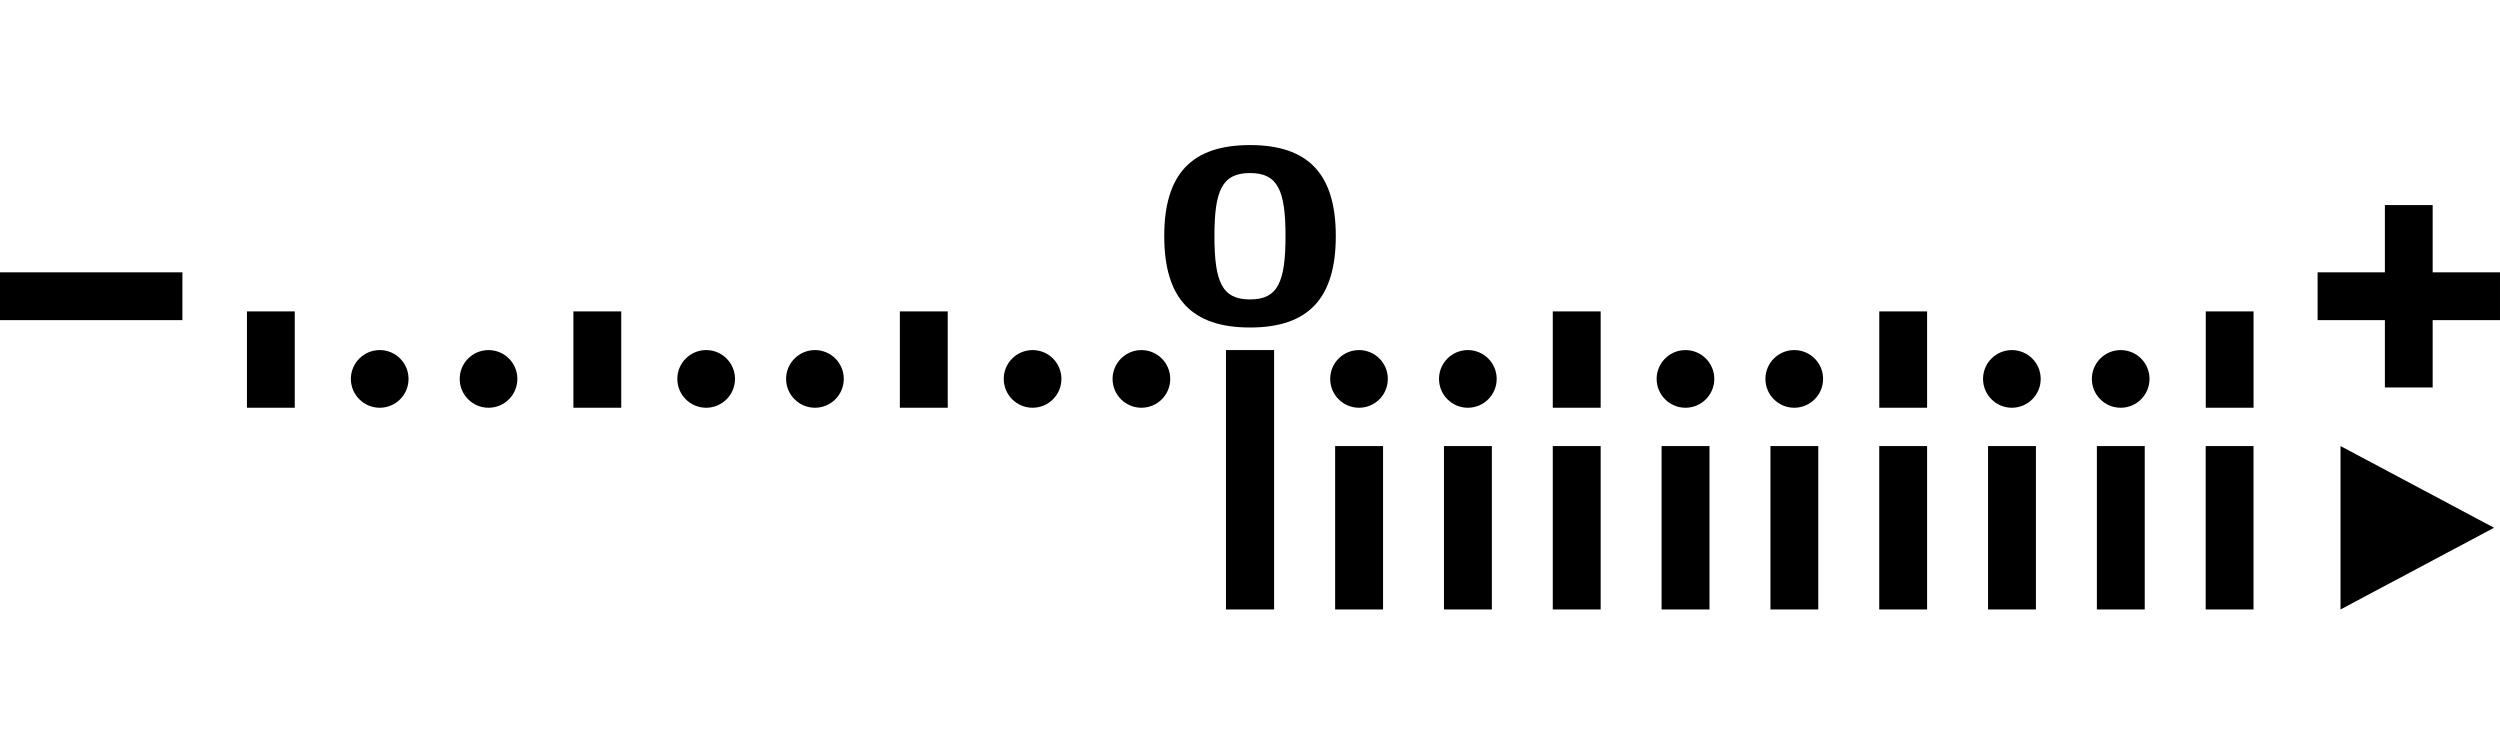 <?xml version="1.0" encoding="iso-8859-1"?>
<!-- Generator: Adobe Illustrator 16.0.0, SVG Export Plug-In . SVG Version: 6.00 Build 0)  -->
<!DOCTYPE svg PUBLIC "-//W3C//DTD SVG 1.1//EN" "http://www.w3.org/Graphics/SVG/1.1/DTD/svg11.dtd">
<svg version="1.1" xmlns="http://www.w3.org/2000/svg" xmlns:xlink="http://www.w3.org/1999/xlink" x="0px" y="0px"
	 width="195.447px" height="58.989px" viewBox="0 0 195.447 58.989" style="enable-background:new 0 0 195.447 58.989;"
	 xml:space="preserve">
<g id="Panel">
	<g>
		<polygon style="fill-rule:evenodd;clip-rule:evenodd;fill:none;" points="12.473,47.647 0.471,41.256 12.473,34.871 		"/>
		<polygon style="fill-rule:evenodd;clip-rule:evenodd;" points="182.979,34.871 194.982,41.259 182.979,47.647 		"/>
		<path style="fill-rule:evenodd;clip-rule:evenodd;" d="M121.394,47.647c0-4.259,0-8.515,0-12.776c1.251,0,2.495,0,3.743,0
			c0,4.262,0,8.518,0,12.776C123.889,47.647,122.645,47.647,121.394,47.647z"/>
		<path style="fill-rule:evenodd;clip-rule:evenodd;" d="M121.394,31.877c0-2.509,0-5.018,0-7.53c1.251,0,2.495,0,3.743,0
			c0,2.513,0,5.021,0,7.53C123.889,31.877,122.645,31.877,121.394,31.877z"/>
		<path style="fill-rule:evenodd;clip-rule:evenodd;" d="M146.919,31.877c0-2.509,0-5.018,0-7.53c1.248,0,2.495,0,3.739,0
			c0,2.513,0,5.021,0,7.53C149.414,31.877,148.167,31.877,146.919,31.877z"/>
		<path style="fill-rule:evenodd;clip-rule:evenodd;" d="M172.444,31.877c0-2.509,0-5.018,0-7.53c1.244,0,2.492,0,3.736,0
			c0,2.513,0,5.021,0,7.53C174.937,31.877,173.688,31.877,172.444,31.877z"/>
		<path style="fill-rule:evenodd;clip-rule:evenodd;" d="M19.306,31.877c0-2.509,0-5.018,0-7.53c1.245,0,2.489,0,3.737,0
			c0,2.513,0,5.021,0,7.53C21.795,31.877,20.551,31.877,19.306,31.877z"/>
		<path style="fill-rule:evenodd;clip-rule:evenodd;" d="M44.828,31.877c0-2.509,0-5.018,0-7.53c1.245,0,2.492,0,3.74,0
			c0,2.513,0,5.021,0,7.53C47.32,31.877,46.073,31.877,44.828,31.877z"/>
		<path style="fill-rule:evenodd;clip-rule:evenodd;" d="M70.35,31.877c0-2.509,0-5.018,0-7.53c1.248,0,2.492,0,3.743,0
			c0,2.513,0,5.021,0,7.53C72.842,31.877,71.598,31.877,70.35,31.877z"/>
		<path style="fill-rule:evenodd;clip-rule:evenodd;" d="M95.845,47.647c0-6.758,0-13.521,0-20.279c1.254,0,2.509,0,3.763,0
			c0,6.758,0,13.521,0,20.279C98.354,47.647,97.099,47.647,95.845,47.647z"/>
		<path d="M104.431,18.454c0,4.892-2.16,7.15-6.706,7.15c-4.553,0-6.706-2.259-6.706-7.15c0-4.86,2.153-7.112,6.706-7.112
			C102.271,11.342,104.431,13.594,104.431,18.454z M100.5,18.454c0-3.558-0.595-4.925-2.775-4.925c-2.185,0-2.782,1.367-2.782,4.925
			c0,3.593,0.598,4.956,2.782,4.956C99.905,23.41,100.5,22.047,100.5,18.454z"/>
		<path style="fill-rule:evenodd;clip-rule:evenodd;" d="M104.379,47.647c0-4.259,0-8.515,0-12.776c1.251,0,2.499,0,3.746,0
			c0,4.262,0,8.518,0,12.776C106.878,47.647,105.63,47.647,104.379,47.647z"/>
		<path style="fill-rule:evenodd;clip-rule:evenodd;" d="M112.887,47.647c0-4.259,0-8.515,0-12.776c1.254,0,2.495,0,3.746,0
			c0,4.262,0,8.518,0,12.776C115.382,47.647,114.141,47.647,112.887,47.647z"/>
		<path style="fill-rule:evenodd;clip-rule:evenodd;fill:none;" d="M78.854,47.647c0-4.259,0-8.515,0-12.776
			c1.251,0,2.492,0,3.746,0c0,4.262,0,8.518,0,12.776C81.346,47.647,80.104,47.647,78.854,47.647z"/>
		<path style="fill-rule:evenodd;clip-rule:evenodd;fill:none;" d="M87.361,47.647c0-4.259,0-8.515,0-12.776
			c1.247,0,2.495,0,3.746,0c0,4.262,0,8.518,0,12.776C89.856,47.647,88.608,47.647,87.361,47.647z"/>
		<path style="fill-rule:evenodd;clip-rule:evenodd;fill:none;" d="M70.347,47.647c0-4.259,0-8.515,0-12.776
			c1.251,0,2.491,0,3.746,0c0,4.262,0,8.518,0,12.776C72.838,47.647,71.598,47.647,70.347,47.647z"/>
		<path style="fill-rule:evenodd;clip-rule:evenodd;fill:none;" d="M61.839,47.647c0-4.259,0-8.515,0-12.776
			c1.251,0,2.495,0,3.743,0c0,4.262,0,8.518,0,12.776C64.334,47.647,63.09,47.647,61.839,47.647z"/>
		<path style="fill-rule:evenodd;clip-rule:evenodd;fill:none;" d="M53.336,47.647c0-4.259,0-8.515,0-12.776
			c1.247,0,2.491,0,3.742,0c0,4.262,0,8.518,0,12.776C55.827,47.647,54.583,47.647,53.336,47.647z"/>
		<path style="fill-rule:evenodd;clip-rule:evenodd;fill:none;" d="M44.828,47.647c0-4.259,0-8.515,0-12.776c1.252,0,2.492,0,3.74,0
			c0,4.262,0,8.518,0,12.776C47.32,47.647,46.08,47.647,44.828,47.647z"/>
		<path style="fill-rule:evenodd;clip-rule:evenodd;fill:none;" d="M36.321,47.647c0-4.259,0-8.515,0-12.776
			c1.247,0,2.495,0,3.743,0c0,4.262,0,8.518,0,12.776C38.816,47.647,37.568,47.647,36.321,47.647z"/>
		<path style="fill-rule:evenodd;clip-rule:evenodd;fill:none;" d="M27.817,47.647c0-4.259,0-8.515,0-12.776
			c1.247,0,2.487,0,3.738,0c0,4.262,0,8.518,0,12.776C30.305,47.647,29.064,47.647,27.817,47.647z"/>
		<path style="fill-rule:evenodd;clip-rule:evenodd;fill:none;" d="M19.306,47.647c0-4.259,0-8.515,0-12.776
			c1.252,0,2.495,0,3.744,0c0,4.262,0,8.518,0,12.776C21.801,47.647,20.558,47.647,19.306,47.647z"/>
		<path style="fill-rule:evenodd;clip-rule:evenodd;" d="M163.931,47.647c0-4.259,0-8.515,0-12.776c1.251,0,2.491,0,3.742,0
			c0,4.262,0,8.518,0,12.776C166.422,47.647,165.182,47.647,163.931,47.647z"/>
		<path style="fill-rule:evenodd;clip-rule:evenodd;" d="M172.438,47.647c0-4.259,0-8.515,0-12.776c1.248,0,2.492,0,3.739,0
			c0,4.262,0,8.518,0,12.776C174.93,47.647,173.686,47.647,172.438,47.647z"/>
		<path style="fill-rule:evenodd;clip-rule:evenodd;" d="M155.423,47.647c0-4.259,0-8.515,0-12.776c1.251,0,2.492,0,3.743,0
			c0,4.262,0,8.518,0,12.776C157.915,47.647,156.674,47.647,155.423,47.647z"/>
		<path style="fill-rule:evenodd;clip-rule:evenodd;" d="M146.916,47.647c0-4.259,0-8.515,0-12.776c1.251,0,2.495,0,3.742,0
			c0,4.262,0,8.518,0,12.776C149.411,47.647,148.167,47.647,146.916,47.647z"/>
		<path style="fill-rule:evenodd;clip-rule:evenodd;" d="M138.412,47.647c0-4.259,0-8.515,0-12.776c1.247,0,2.491,0,3.739,0
			c0,4.262,0,8.518,0,12.776C140.903,47.647,139.659,47.647,138.412,47.647z"/>
		<path style="fill-rule:evenodd;clip-rule:evenodd;" d="M129.901,47.647c0-4.259,0-8.515,0-12.776c1.251,0,2.495,0,3.746,0
			c0,4.262,0,8.518,0,12.776C132.396,47.647,131.152,47.647,129.901,47.647z"/>
		<path style="fill-rule:evenodd;clip-rule:evenodd;" d="M29.688,27.368c1.246,0,2.251,1.009,2.251,2.253
			c0,1.247-1.005,2.256-2.251,2.256c-1.243,0-2.257-1.009-2.257-2.256C27.431,28.377,28.444,27.368,29.688,27.368z"/>
		<circle style="fill-rule:evenodd;clip-rule:evenodd;" cx="38.193" cy="29.623" r="2.254"/>
		<path style="fill-rule:evenodd;clip-rule:evenodd;" d="M55.206,27.368c1.246,0,2.255,1.009,2.255,2.253
			c0,1.247-1.009,2.256-2.255,2.256c-1.241,0-2.254-1.009-2.254-2.256C52.952,28.377,53.965,27.368,55.206,27.368z"/>
		<path style="fill-rule:evenodd;clip-rule:evenodd;" d="M63.712,27.368c1.248,0,2.253,1.009,2.253,2.253
			c0,1.247-1.005,2.256-2.253,2.256c-1.24,0-2.256-1.009-2.256-2.256C61.456,28.377,62.472,27.368,63.712,27.368z"/>
		<path style="fill-rule:evenodd;clip-rule:evenodd;" d="M80.727,27.368c1.248,0,2.253,1.009,2.253,2.253
			c0,1.247-1.005,2.256-2.253,2.256c-1.244,0-2.256-1.009-2.256-2.256C78.471,28.377,79.482,27.368,80.727,27.368z"/>
		<circle style="fill-rule:evenodd;clip-rule:evenodd;" cx="89.234" cy="29.623" r="2.254"/>
		<path style="fill-rule:evenodd;clip-rule:evenodd;" d="M106.245,27.368c1.248,0,2.253,1.009,2.253,2.253
			c0,1.247-1.005,2.256-2.253,2.256c-1.24,0-2.252-1.009-2.252-2.256C103.993,28.377,105.005,27.368,106.245,27.368z"/>
		<path style="fill-rule:evenodd;clip-rule:evenodd;" d="M114.753,27.368c1.247,0,2.256,1.009,2.256,2.253
			c0,1.247-1.009,2.256-2.256,2.256c-1.241,0-2.253-1.009-2.253-2.256C112.5,28.377,113.512,27.368,114.753,27.368z"/>
		<circle style="fill-rule:evenodd;clip-rule:evenodd;" cx="131.768" cy="29.623" r="2.254"/>
		<path style="fill-rule:evenodd;clip-rule:evenodd;" d="M140.271,27.368c1.247,0,2.256,1.009,2.256,2.253
			c0,1.247-1.009,2.256-2.256,2.256c-1.241,0-2.253-1.009-2.253-2.256C138.019,28.377,139.03,27.368,140.271,27.368z"/>
		<circle style="fill-rule:evenodd;clip-rule:evenodd;" cx="157.286" cy="29.623" r="2.254"/>
		<circle style="fill-rule:evenodd;clip-rule:evenodd;" cx="165.793" cy="29.623" r="2.254"/>
		<path style="fill-rule:evenodd;clip-rule:evenodd;" d="M0,21.291c0,1.244,0,2.495,0,3.739c1.756,0,12.507,0,14.26,0
			c0-1.244,0-2.495,0-3.739C12.507,21.291,1.756,21.291,0,21.291z"/>
		<path style="fill-rule:evenodd;clip-rule:evenodd;" d="M186.448,16.031c0,1.757,0,3.51,0,5.26c-1.754,0-3.507,0-5.261,0
			c0,1.244,0,2.495,0,3.739c1.754,0,3.507,0,5.261,0c0,1.754,0,3.504,0,5.261c1.244,0,2.495,0,3.735,0c0-1.757,0-3.507,0-5.261
			c1.757,0,3.511,0,5.264,0c0-1.244,0-2.495,0-3.739c-1.753,0-3.507,0-5.264,0c0-1.75,0-3.503,0-5.26
			C188.943,16.031,187.692,16.031,186.448,16.031z"/>
	</g>
</g>
<g id="dummy" style="display:none;">
	<g style="display:inline;">
		<g>
			<path style="fill:#ED1C24;stroke:#FFFFFF;stroke-width:1.5;stroke-linejoin:round;" d="M6304.165,6192.81
				c0.892,0,1.203,0.336,1.203,1.559c0,1.191-0.272,1.592-1.175,1.592h-1.852v-3.15H6304.165z M6302.998,6193.409v1.951h1.115
				c0.531,0,0.596-0.172,0.596-1.023c0-0.76-0.116-0.928-0.6-0.928H6302.998z"/>
			<path style="fill:#ED1C24;stroke:#FFFFFF;stroke-width:1.5;stroke-linejoin:round;" d="M6306.481,6192.81v2.055
				c0,0.424,0.14,0.527,0.815,0.527c0.607,0,0.836-0.084,0.836-0.56v-2.022h0.655v2.114c0,0.855-0.54,1.067-1.503,1.067
				c-1.012,0-1.463-0.248-1.463-1.067v-2.114H6306.481z"/>
			<path style="fill:#ED1C24;stroke:#FFFFFF;stroke-width:1.5;stroke-linejoin:round;" d="M6311.36,6195.96h-0.632l-0.807-2.491
				c0.008,0.216,0.023,0.684,0.023,0.88v1.611h-0.632v-3.15h0.96l0.771,2.387l0.771-2.387h0.959v3.15h-0.631v-1.611
				c0-0.221,0.016-0.652,0.023-0.88L6311.36,6195.96z"/>
			<path style="fill:#ED1C24;stroke:#FFFFFF;stroke-width:1.5;stroke-linejoin:round;" d="M6315.36,6195.96h-0.632l-0.807-2.491
				c0.008,0.216,0.023,0.684,0.023,0.88v1.611h-0.632v-3.15h0.96l0.771,2.387l0.771-2.387h0.959v3.15h-0.631v-1.611
				c0-0.221,0.016-0.652,0.023-0.88L6315.36,6195.96z"/>
			<path style="fill:#ED1C24;stroke:#FFFFFF;stroke-width:1.5;stroke-linejoin:round;" d="M6317.881,6192.81l0.792,1.347
				l0.796-1.347h0.771l-1.235,1.91v1.24h-0.659v-1.24l-1.24-1.91H6317.881z"/>
			<path style="fill:#ED1C24;stroke:#FFFFFF;stroke-width:1.5;stroke-linejoin:round;" d="M6306.795,6199.097
				c0.38,0.136,0.668,0.332,0.815,0.436c0.252-0.348,0.34-0.628,0.388-0.779h-1.195c-0.164,0.212-0.479,0.579-1.02,0.911
				l-0.399-0.468c0.472-0.271,1.056-0.735,1.335-1.563l0.68,0.084c-0.056,0.131-0.111,0.268-0.22,0.459h0.872
				c0.016,0.061,0.027,0.156,0.031,0.188l0.68-0.116c-0.371,2.335-2.154,2.83-2.811,2.99l-0.319-0.571
				c0.755-0.145,1.247-0.416,1.539-0.668c-0.315-0.244-0.524-0.364-0.771-0.483L6306.795,6199.097z M6308.198,6198.205
				c-0.036-0.208-0.136-0.512-0.164-0.592l0.348-0.052c0.036,0.084,0.144,0.328,0.181,0.58L6308.198,6198.205z M6308.754,6198.121
				c-0.052-0.228-0.068-0.276-0.168-0.58l0.348-0.056c0.053,0.124,0.088,0.22,0.18,0.572L6308.754,6198.121z"/>
			<path style="fill:#ED1C24;stroke:#FFFFFF;stroke-width:1.5;stroke-linejoin:round;" d="M6312.574,6201.243
				c-1.308-0.459-2.595-0.5-3.019-0.508l0.124-0.615c1.06,0.04,2.022,0.147,3.102,0.455L6312.574,6201.243z M6312.194,6199.876
				c-0.859-0.279-1.731-0.376-2.407-0.424l0.116-0.575c0.752,0.023,1.671,0.163,2.423,0.388L6312.194,6199.876z M6312.494,6198.729
				c-0.748-0.224-1.467-0.359-2.694-0.439l0.111-0.584c0.636,0.028,1.712,0.104,2.703,0.372L6312.494,6198.729z"/>
			<path style="fill:#ED1C24;stroke:#FFFFFF;stroke-width:1.5;stroke-linejoin:round;" d="M6316.958,6199.104v0.668h-3.526v-0.668
				H6316.958z"/>
		</g>
		<g>
			<path style="fill:#ED1C24;" d="M6304.165,6192.81c0.892,0,1.203,0.336,1.203,1.559c0,1.191-0.272,1.592-1.175,1.592h-1.852v-3.15
				H6304.165z M6302.998,6193.409v1.951h1.115c0.531,0,0.596-0.172,0.596-1.023c0-0.76-0.116-0.928-0.6-0.928H6302.998z"/>
			<path style="fill:#ED1C24;" d="M6306.481,6192.81v2.055c0,0.424,0.14,0.527,0.815,0.527c0.607,0,0.836-0.084,0.836-0.56v-2.022
				h0.655v2.114c0,0.855-0.54,1.067-1.503,1.067c-1.012,0-1.463-0.248-1.463-1.067v-2.114H6306.481z"/>
			<path style="fill:#ED1C24;" d="M6311.36,6195.96h-0.632l-0.807-2.491c0.008,0.216,0.023,0.684,0.023,0.88v1.611h-0.632v-3.15
				h0.96l0.771,2.387l0.771-2.387h0.959v3.15h-0.631v-1.611c0-0.221,0.016-0.652,0.023-0.88L6311.36,6195.96z"/>
			<path style="fill:#ED1C24;" d="M6315.36,6195.96h-0.632l-0.807-2.491c0.008,0.216,0.023,0.684,0.023,0.88v1.611h-0.632v-3.15
				h0.96l0.771,2.387l0.771-2.387h0.959v3.15h-0.631v-1.611c0-0.221,0.016-0.652,0.023-0.88L6315.36,6195.96z"/>
			<path style="fill:#ED1C24;" d="M6317.881,6192.81l0.792,1.347l0.796-1.347h0.771l-1.235,1.91v1.24h-0.659v-1.24l-1.24-1.91
				H6317.881z"/>
			<path style="fill:#ED1C24;" d="M6306.795,6199.097c0.38,0.136,0.668,0.332,0.815,0.436c0.252-0.348,0.34-0.628,0.388-0.779
				h-1.195c-0.164,0.212-0.479,0.579-1.02,0.911l-0.399-0.468c0.472-0.271,1.056-0.735,1.335-1.563l0.68,0.084
				c-0.056,0.131-0.111,0.268-0.22,0.459h0.872c0.016,0.061,0.027,0.156,0.031,0.188l0.68-0.116c-0.371,2.335-2.154,2.83-2.811,2.99
				l-0.319-0.571c0.755-0.145,1.247-0.416,1.539-0.668c-0.315-0.244-0.524-0.364-0.771-0.483L6306.795,6199.097z M6308.198,6198.205
				c-0.036-0.208-0.136-0.512-0.164-0.592l0.348-0.052c0.036,0.084,0.144,0.328,0.181,0.58L6308.198,6198.205z M6308.754,6198.121
				c-0.052-0.228-0.068-0.276-0.168-0.58l0.348-0.056c0.053,0.124,0.088,0.22,0.18,0.572L6308.754,6198.121z"/>
			<path style="fill:#ED1C24;" d="M6312.574,6201.243c-1.308-0.459-2.595-0.5-3.019-0.508l0.124-0.615
				c1.06,0.04,2.022,0.147,3.102,0.455L6312.574,6201.243z M6312.194,6199.876c-0.859-0.279-1.731-0.376-2.407-0.424l0.116-0.575
				c0.752,0.023,1.671,0.163,2.423,0.388L6312.194,6199.876z M6312.494,6198.729c-0.748-0.224-1.467-0.359-2.694-0.439l0.111-0.584
				c0.636,0.028,1.712,0.104,2.703,0.372L6312.494,6198.729z"/>
			<path style="fill:#ED1C24;" d="M6316.958,6199.104v0.668h-3.526v-0.668H6316.958z"/>
		</g>
	</g>
</g>
</svg>
